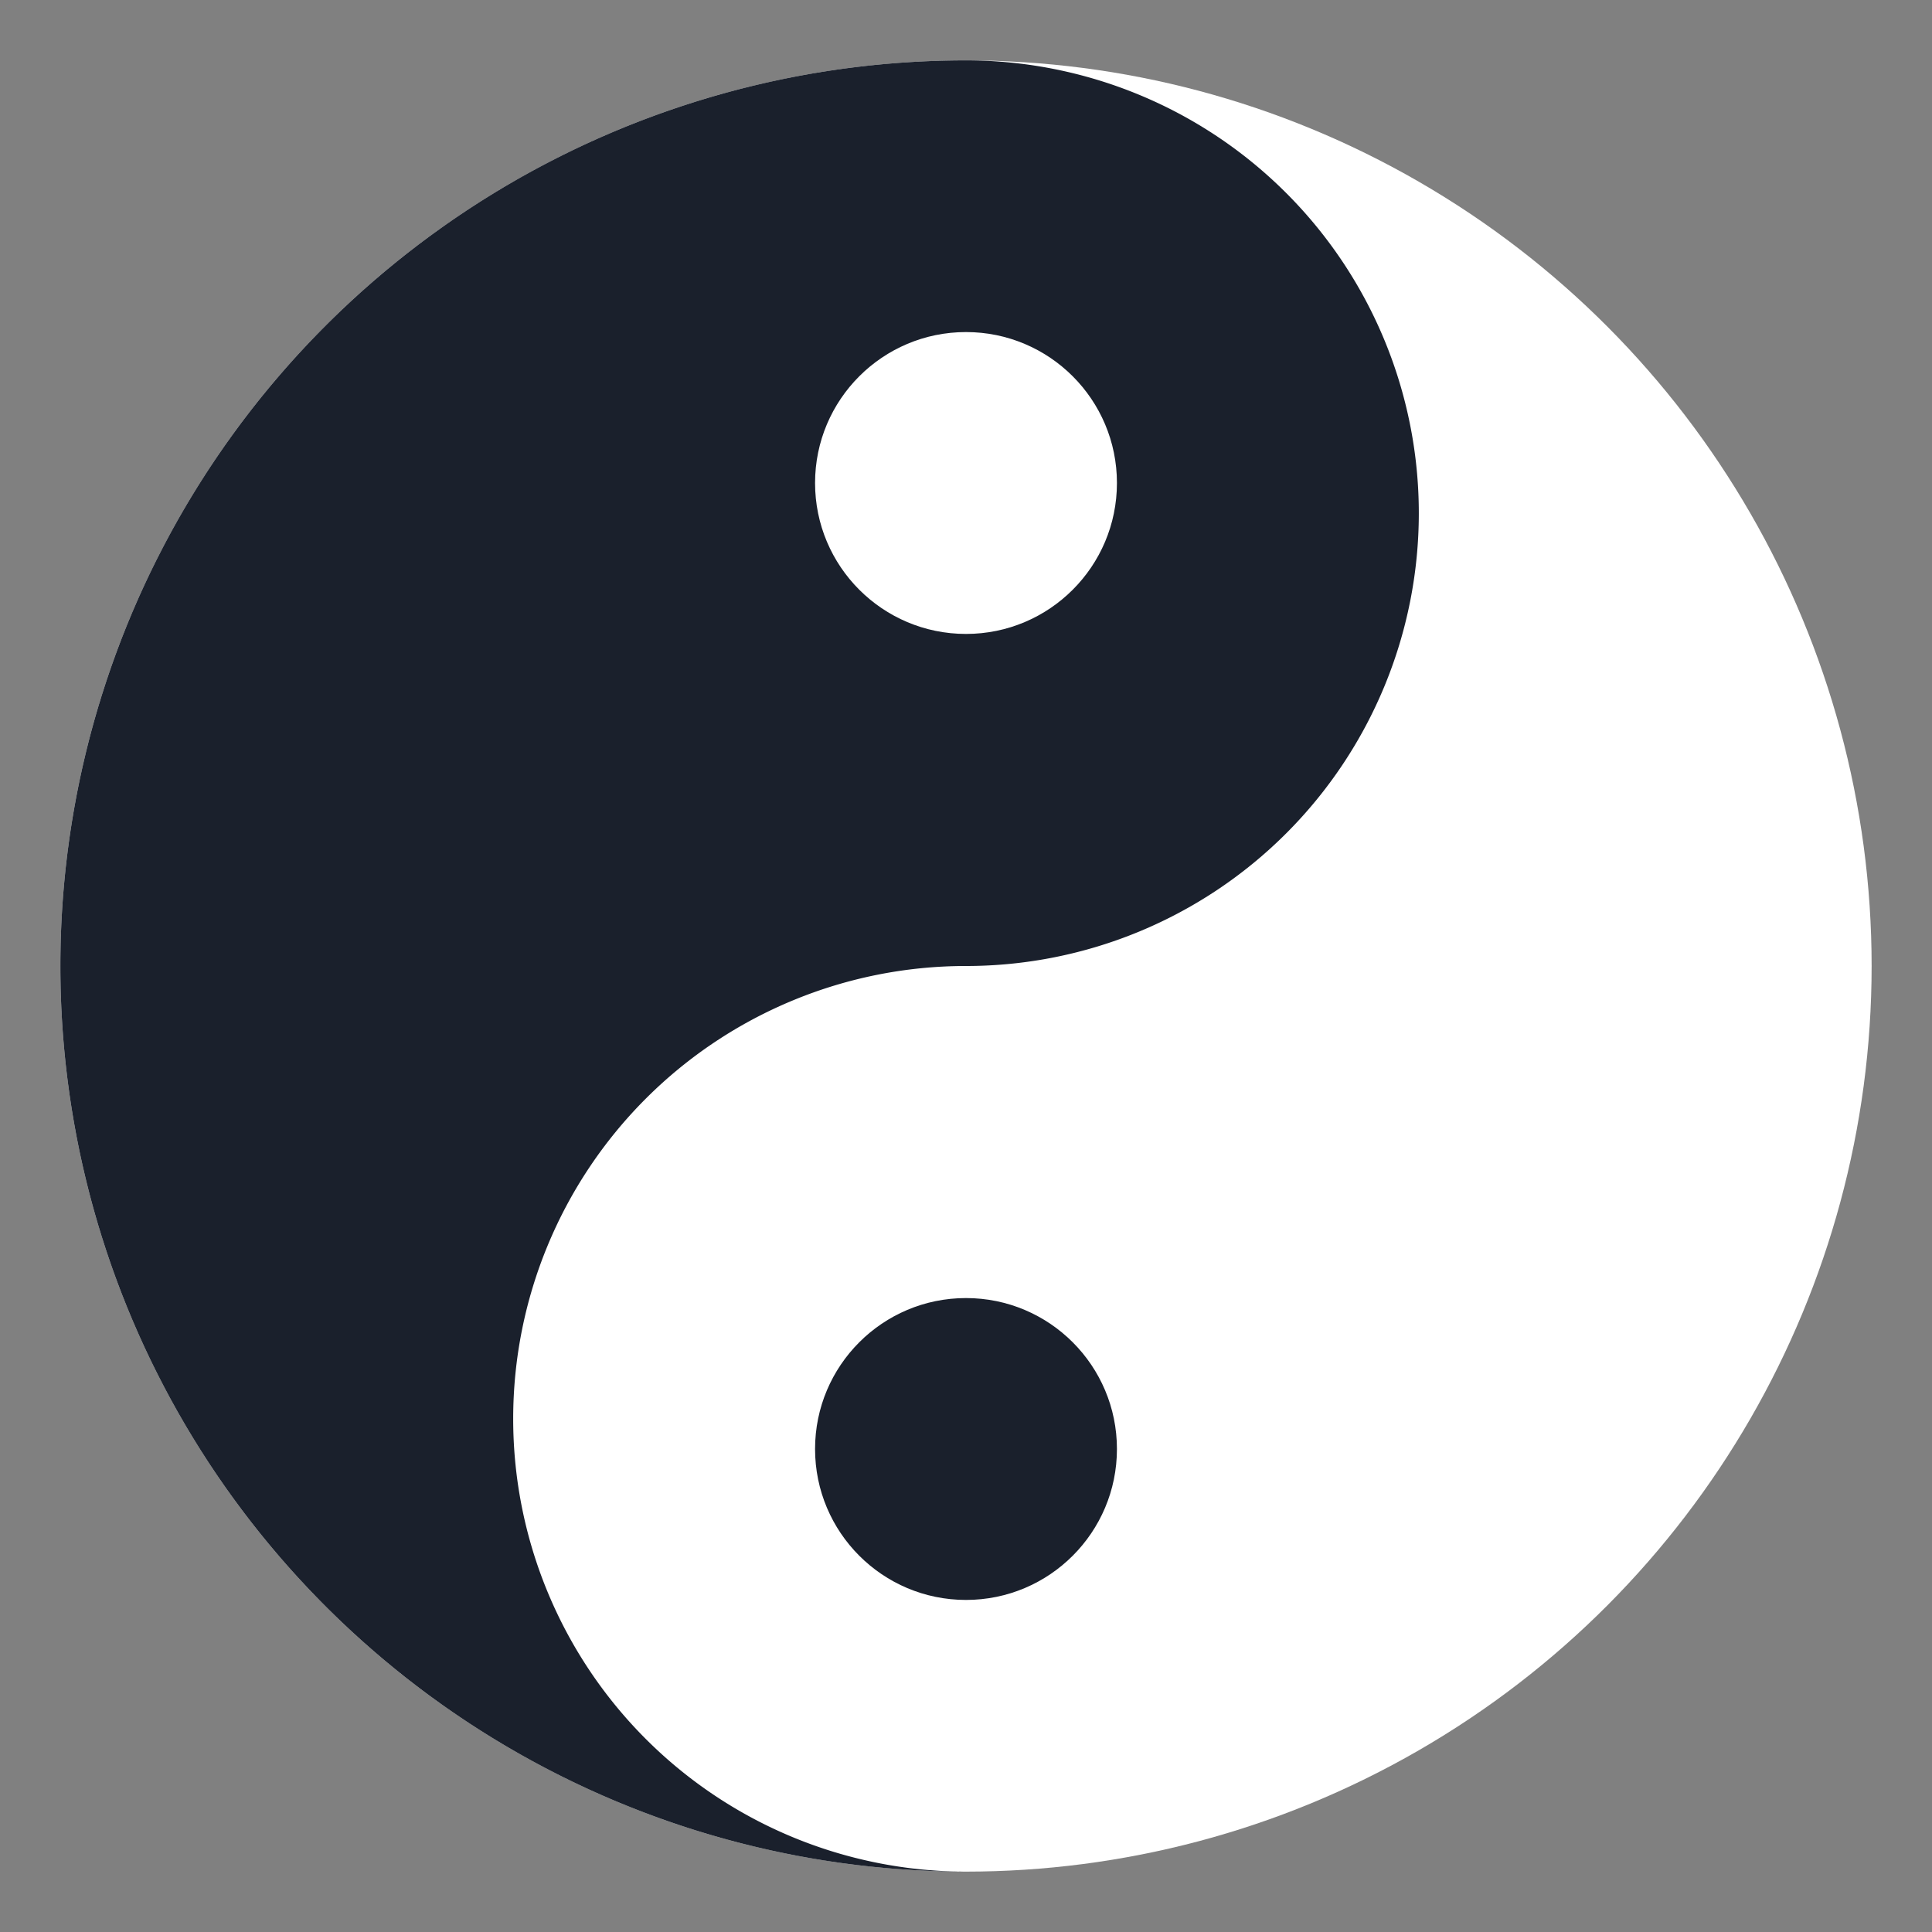 <svg width="32" height="32" viewBox="0 0 32 32" fill="none" xmlns="http://www.w3.org/2000/svg">
  <rect x="0" y="0" width="32" height="32" fill="#808080" stroke="none"/>
  <!-- 太极图标 - 简化版本用于favicon -->
  <circle cx="16" cy="16" r="15" fill="#ffffff"/>
  <path d="M16 1 A 7.5 7.5 0 0 1 16 16 A 7.5 7.5 0 0 0 16 31 A 15 15 0 0 1 16 1 Z" fill="#1a202c"/>
  <circle cx="16" cy="8" r="2.5" fill="#ffffff"/>
  <circle cx="16" cy="24" r="2.5" fill="#1a202c"/>
</svg>